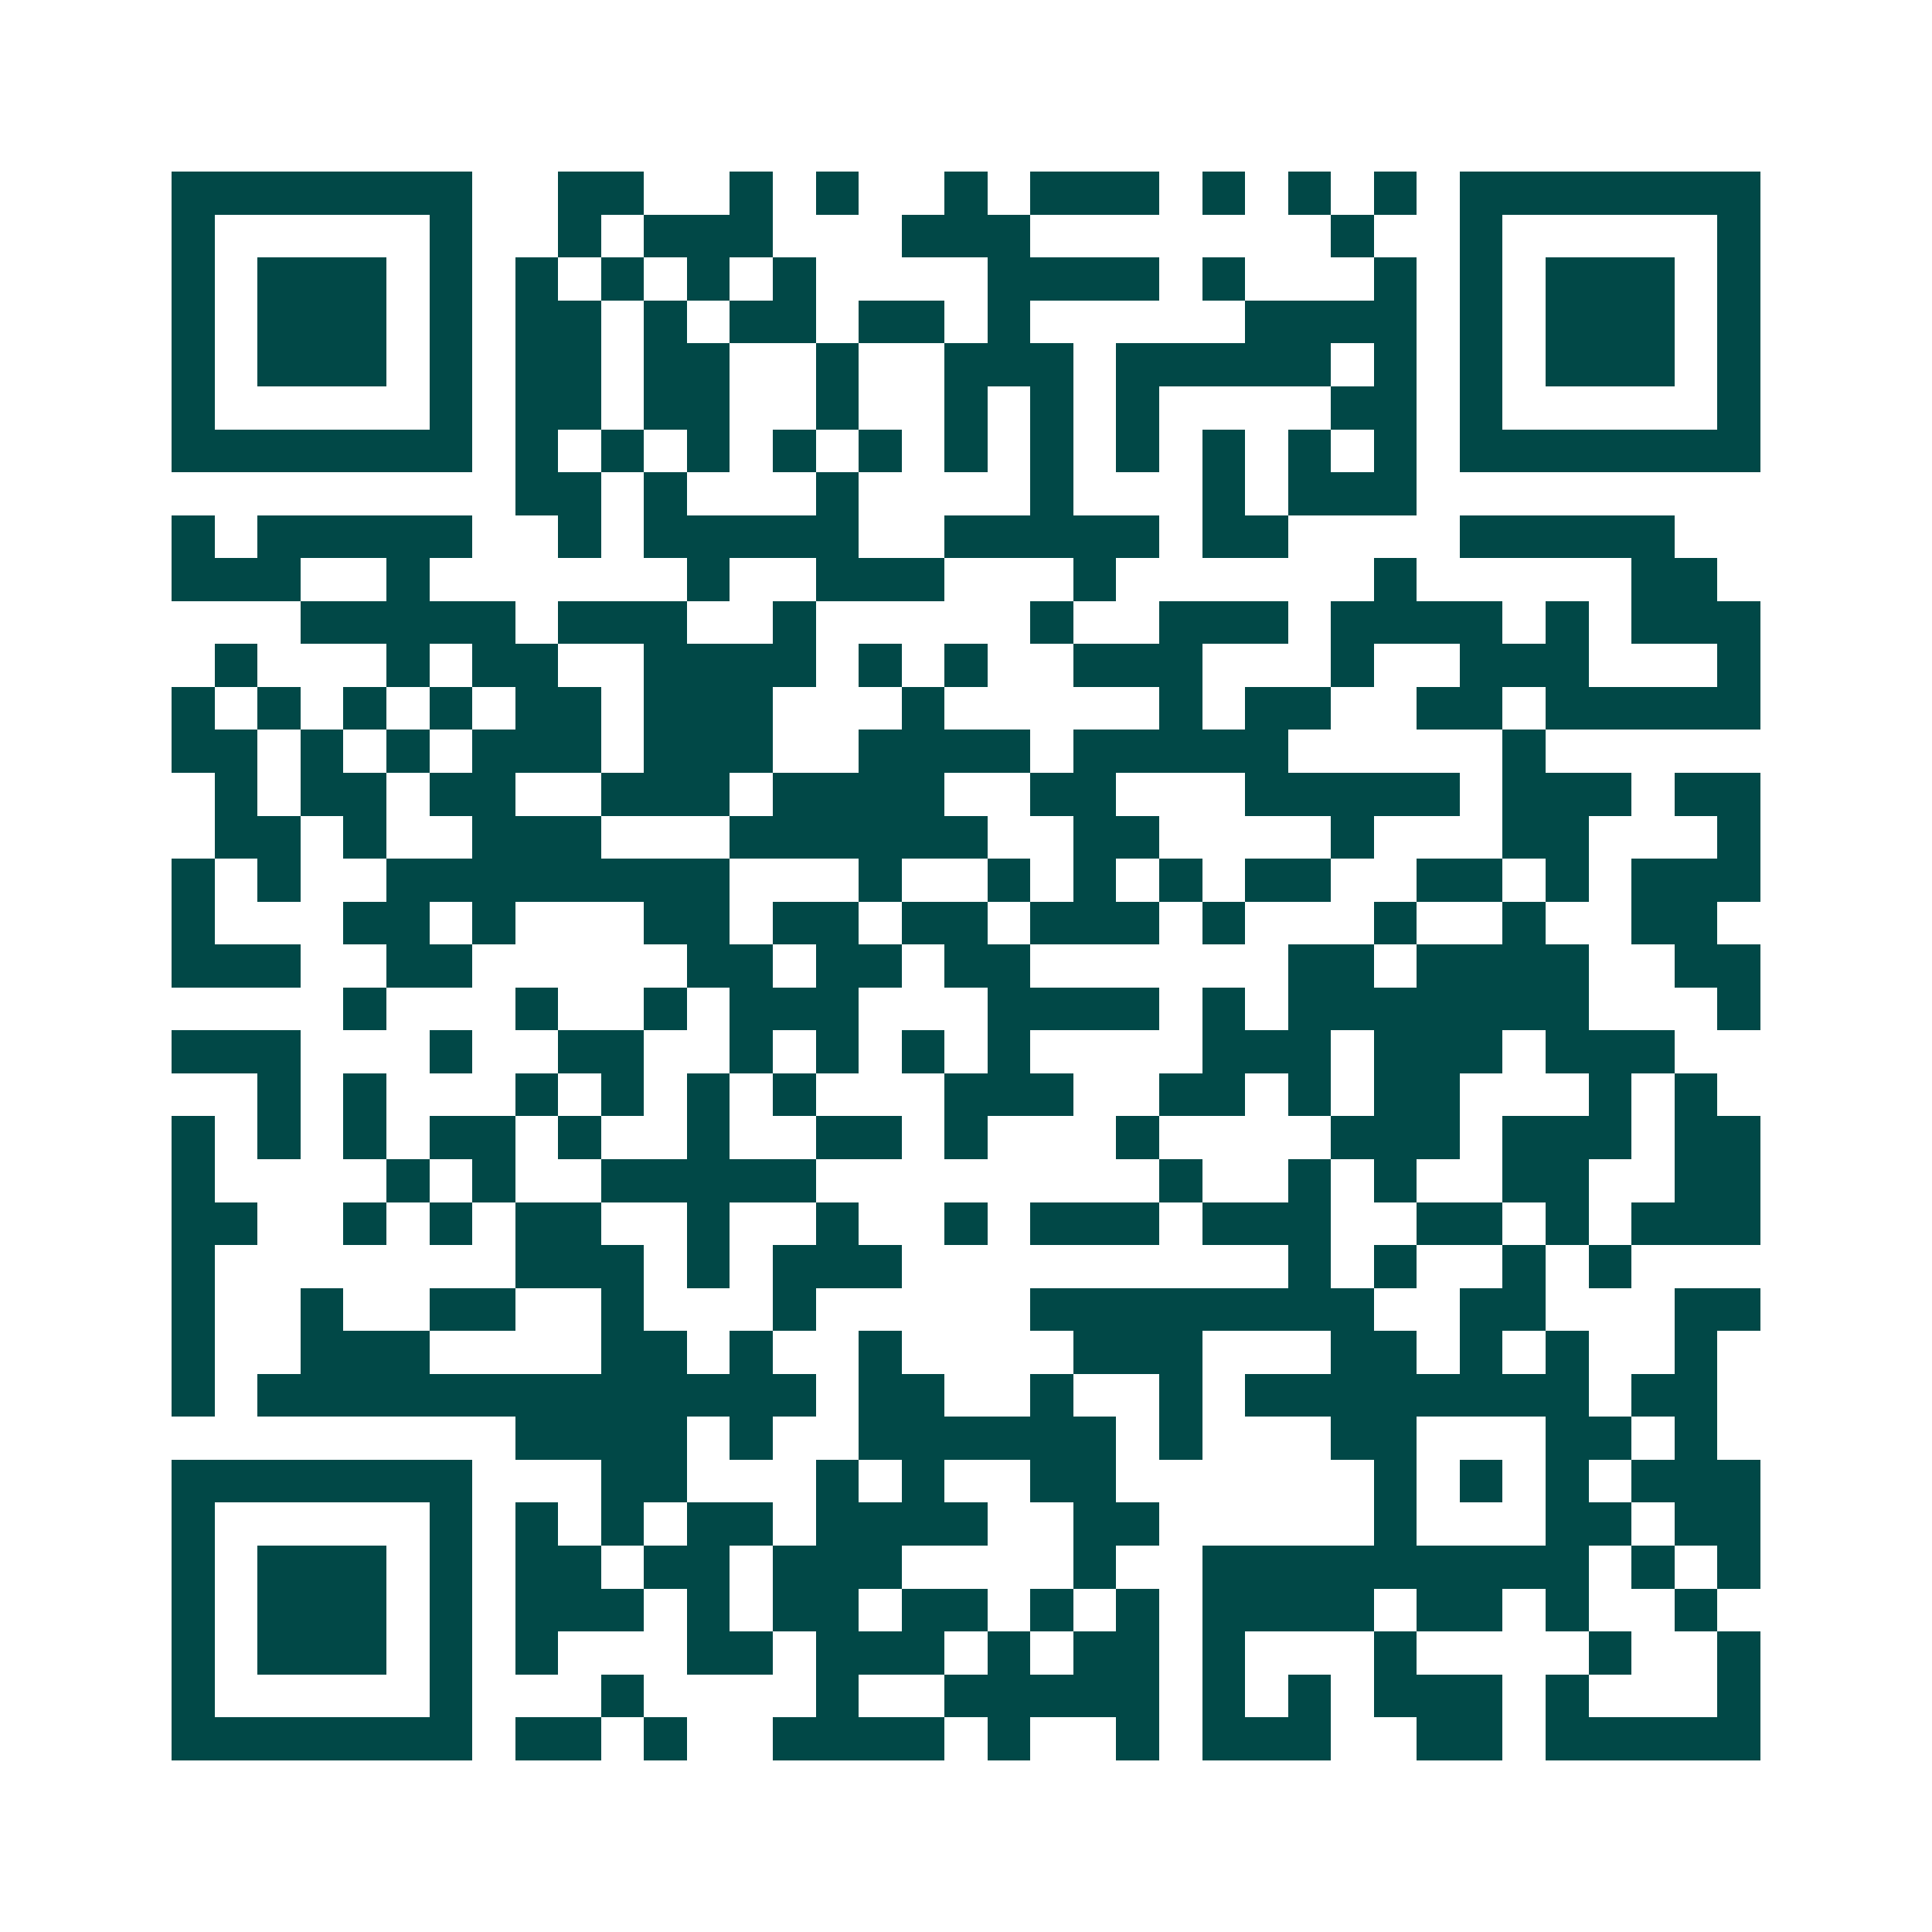 <svg xmlns="http://www.w3.org/2000/svg" width="200" height="200" viewBox="0 0 45 45" shape-rendering="crispEdges"><path fill="#ffffff" d="M0 0h45v45H0z"/><path stroke="#014847" d="M4 4.5h7m2 0h2m2 0h1m1 0h1m2 0h1m1 0h3m1 0h1m1 0h1m1 0h1m1 0h7M4 5.5h1m5 0h1m2 0h1m1 0h3m3 0h3m7 0h1m2 0h1m5 0h1M4 6.5h1m1 0h3m1 0h1m1 0h1m1 0h1m1 0h1m1 0h1m4 0h4m1 0h1m3 0h1m1 0h1m1 0h3m1 0h1M4 7.5h1m1 0h3m1 0h1m1 0h2m1 0h1m1 0h2m1 0h2m1 0h1m5 0h4m1 0h1m1 0h3m1 0h1M4 8.5h1m1 0h3m1 0h1m1 0h2m1 0h2m2 0h1m2 0h3m1 0h5m1 0h1m1 0h1m1 0h3m1 0h1M4 9.5h1m5 0h1m1 0h2m1 0h2m2 0h1m2 0h1m1 0h1m1 0h1m4 0h2m1 0h1m5 0h1M4 10.5h7m1 0h1m1 0h1m1 0h1m1 0h1m1 0h1m1 0h1m1 0h1m1 0h1m1 0h1m1 0h1m1 0h1m1 0h7M12 11.5h2m1 0h1m3 0h1m4 0h1m3 0h1m1 0h3M4 12.5h1m1 0h5m2 0h1m1 0h5m2 0h5m1 0h2m4 0h5M4 13.5h3m2 0h1m6 0h1m2 0h3m3 0h1m6 0h1m5 0h2M7 14.5h5m1 0h3m2 0h1m5 0h1m2 0h3m1 0h4m1 0h1m1 0h3M5 15.5h1m3 0h1m1 0h2m2 0h4m1 0h1m1 0h1m2 0h3m3 0h1m2 0h3m3 0h1M4 16.5h1m1 0h1m1 0h1m1 0h1m1 0h2m1 0h3m3 0h1m5 0h1m1 0h2m2 0h2m1 0h5M4 17.5h2m1 0h1m1 0h1m1 0h3m1 0h3m2 0h4m1 0h5m5 0h1M5 18.5h1m1 0h2m1 0h2m2 0h3m1 0h4m2 0h2m3 0h5m1 0h3m1 0h2M5 19.5h2m1 0h1m2 0h3m3 0h6m2 0h2m4 0h1m3 0h2m3 0h1M4 20.5h1m1 0h1m2 0h8m3 0h1m2 0h1m1 0h1m1 0h1m1 0h2m2 0h2m1 0h1m1 0h3M4 21.5h1m3 0h2m1 0h1m3 0h2m1 0h2m1 0h2m1 0h3m1 0h1m3 0h1m2 0h1m2 0h2M4 22.5h3m2 0h2m5 0h2m1 0h2m1 0h2m6 0h2m1 0h4m2 0h2M8 23.5h1m3 0h1m2 0h1m1 0h3m3 0h4m1 0h1m1 0h7m3 0h1M4 24.5h3m3 0h1m2 0h2m2 0h1m1 0h1m1 0h1m1 0h1m4 0h3m1 0h3m1 0h3M6 25.5h1m1 0h1m3 0h1m1 0h1m1 0h1m1 0h1m3 0h3m2 0h2m1 0h1m1 0h2m3 0h1m1 0h1M4 26.5h1m1 0h1m1 0h1m1 0h2m1 0h1m2 0h1m2 0h2m1 0h1m3 0h1m4 0h3m1 0h3m1 0h2M4 27.5h1m4 0h1m1 0h1m2 0h5m8 0h1m2 0h1m1 0h1m2 0h2m2 0h2M4 28.5h2m2 0h1m1 0h1m1 0h2m2 0h1m2 0h1m2 0h1m1 0h3m1 0h3m2 0h2m1 0h1m1 0h3M4 29.5h1m7 0h3m1 0h1m1 0h3m9 0h1m1 0h1m2 0h1m1 0h1M4 30.5h1m2 0h1m2 0h2m2 0h1m3 0h1m5 0h8m2 0h2m3 0h2M4 31.5h1m2 0h3m4 0h2m1 0h1m2 0h1m4 0h3m3 0h2m1 0h1m1 0h1m2 0h1M4 32.5h1m1 0h13m1 0h2m2 0h1m2 0h1m1 0h8m1 0h2M12 33.5h4m1 0h1m2 0h6m1 0h1m3 0h2m3 0h2m1 0h1M4 34.5h7m3 0h2m3 0h1m1 0h1m2 0h2m6 0h1m1 0h1m1 0h1m1 0h3M4 35.5h1m5 0h1m1 0h1m1 0h1m1 0h2m1 0h4m2 0h2m5 0h1m3 0h2m1 0h2M4 36.5h1m1 0h3m1 0h1m1 0h2m1 0h2m1 0h3m4 0h1m2 0h9m1 0h1m1 0h1M4 37.5h1m1 0h3m1 0h1m1 0h3m1 0h1m1 0h2m1 0h2m1 0h1m1 0h1m1 0h4m1 0h2m1 0h1m2 0h1M4 38.5h1m1 0h3m1 0h1m1 0h1m3 0h2m1 0h3m1 0h1m1 0h2m1 0h1m3 0h1m4 0h1m2 0h1M4 39.5h1m5 0h1m3 0h1m4 0h1m2 0h5m1 0h1m1 0h1m1 0h3m1 0h1m3 0h1M4 40.5h7m1 0h2m1 0h1m2 0h4m1 0h1m2 0h1m1 0h3m2 0h2m1 0h5"/></svg>
